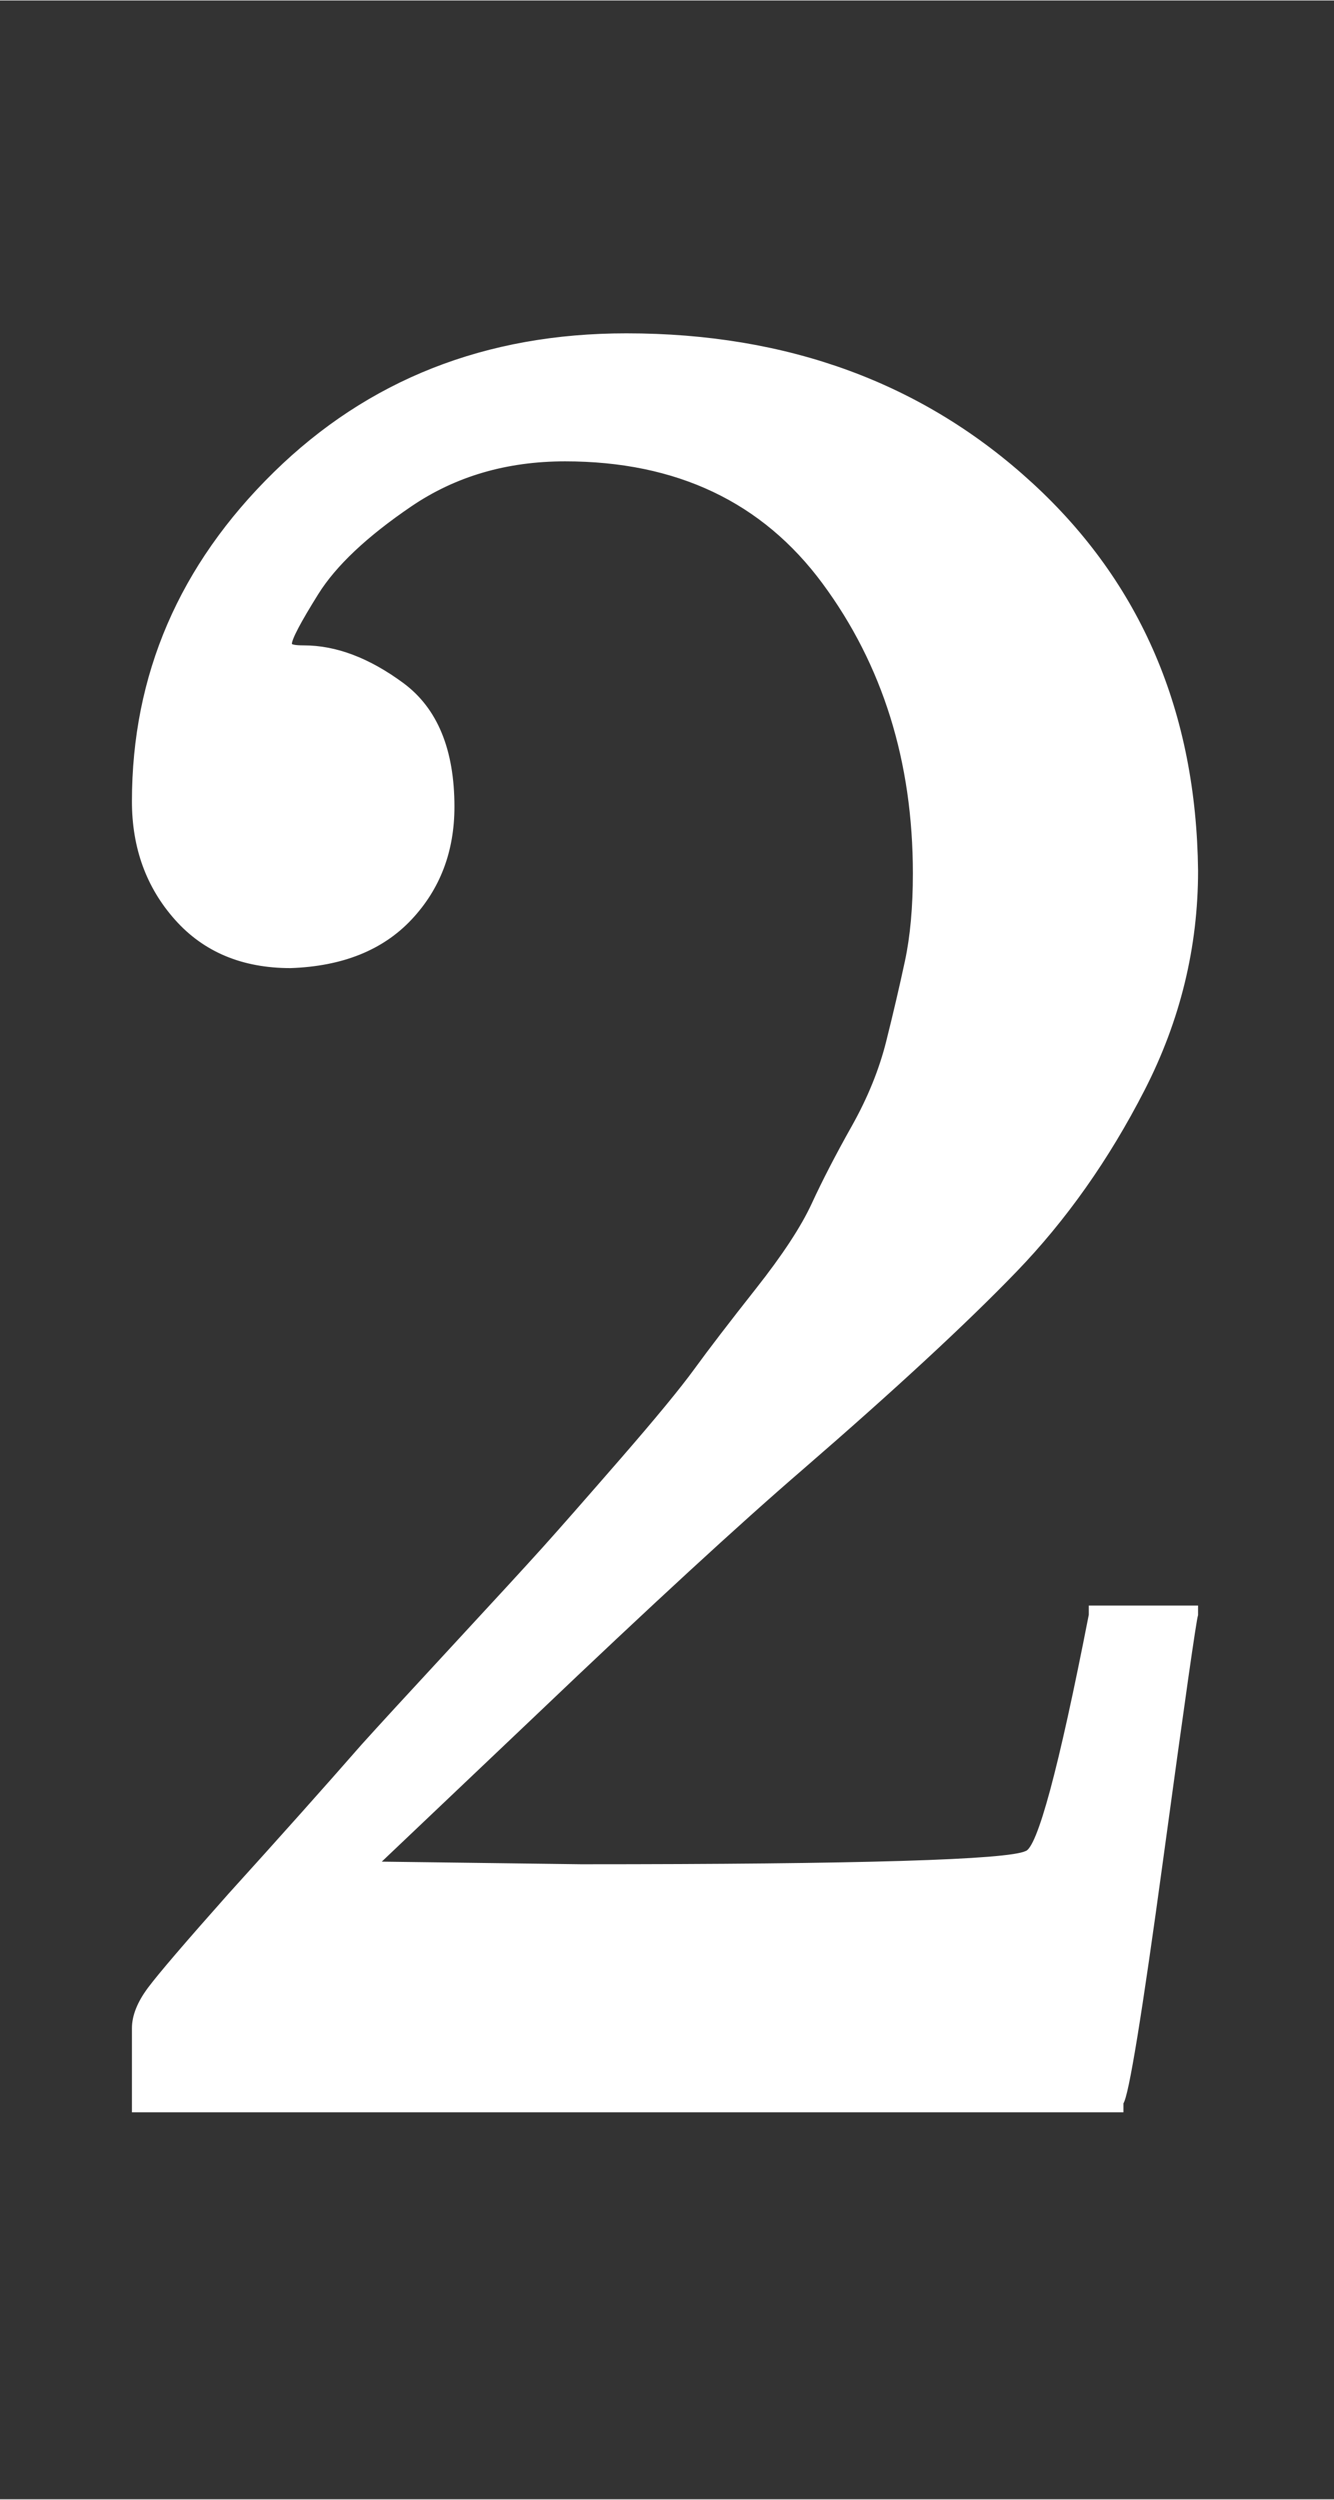 <svg xmlns:xlink="http://www.w3.org/1999/xlink" width="1.162ex" height="2.176ex" style="color:#000000;vertical-align: -0.338ex;" viewBox="0 -791.3 500.5 936.9" role="img" focusable="false" xmlns="http://www.w3.org/2000/svg" aria-labelledby="MathJax-SVG-1-Title">
<rect x="0" y="-791.3" width="500.5" height="936.9" fill="#333333" stroke="none"/>
<title id="MathJax-SVG-1-Title">\color{#ffffff}{2}</title>
<defs aria-hidden="true">
<path stroke-width="1" id="E1-MJMAIN-32" d="M109 429Q82 429 66 447T50 491Q50 562 103 614T235 666Q326 666 387 610T449 465Q449 422 429 383T381 315T301 241Q265 210 201 149L142 93L218 92Q375 92 385 97Q392 99 409 186V189H449V186Q448 183 436 95T421 3V0H50V19V31Q50 38 56 46T86 81Q115 113 136 137Q145 147 170 174T204 211T233 244T261 278T284 308T305 340T320 369T333 401T340 431T343 464Q343 527 309 573T212 619Q179 619 154 602T119 569T109 550Q109 549 114 549Q132 549 151 535T170 489Q170 464 154 447T109 429Z"></path>
</defs>
<g stroke="currentColor" fill="currentColor" stroke-width="0" transform="matrix(1 0 0 -1 0 0)" aria-hidden="true">
<g fill="#ffffff" stroke="#ffffff">
<g fill="#ffffff" stroke="#ffffff">
<g fill="#ffffff" stroke="#ffffff">
 <use xlink:href="#E1-MJMAIN-32"></use>
</g>
</g>
</g>
</g>
</svg>
